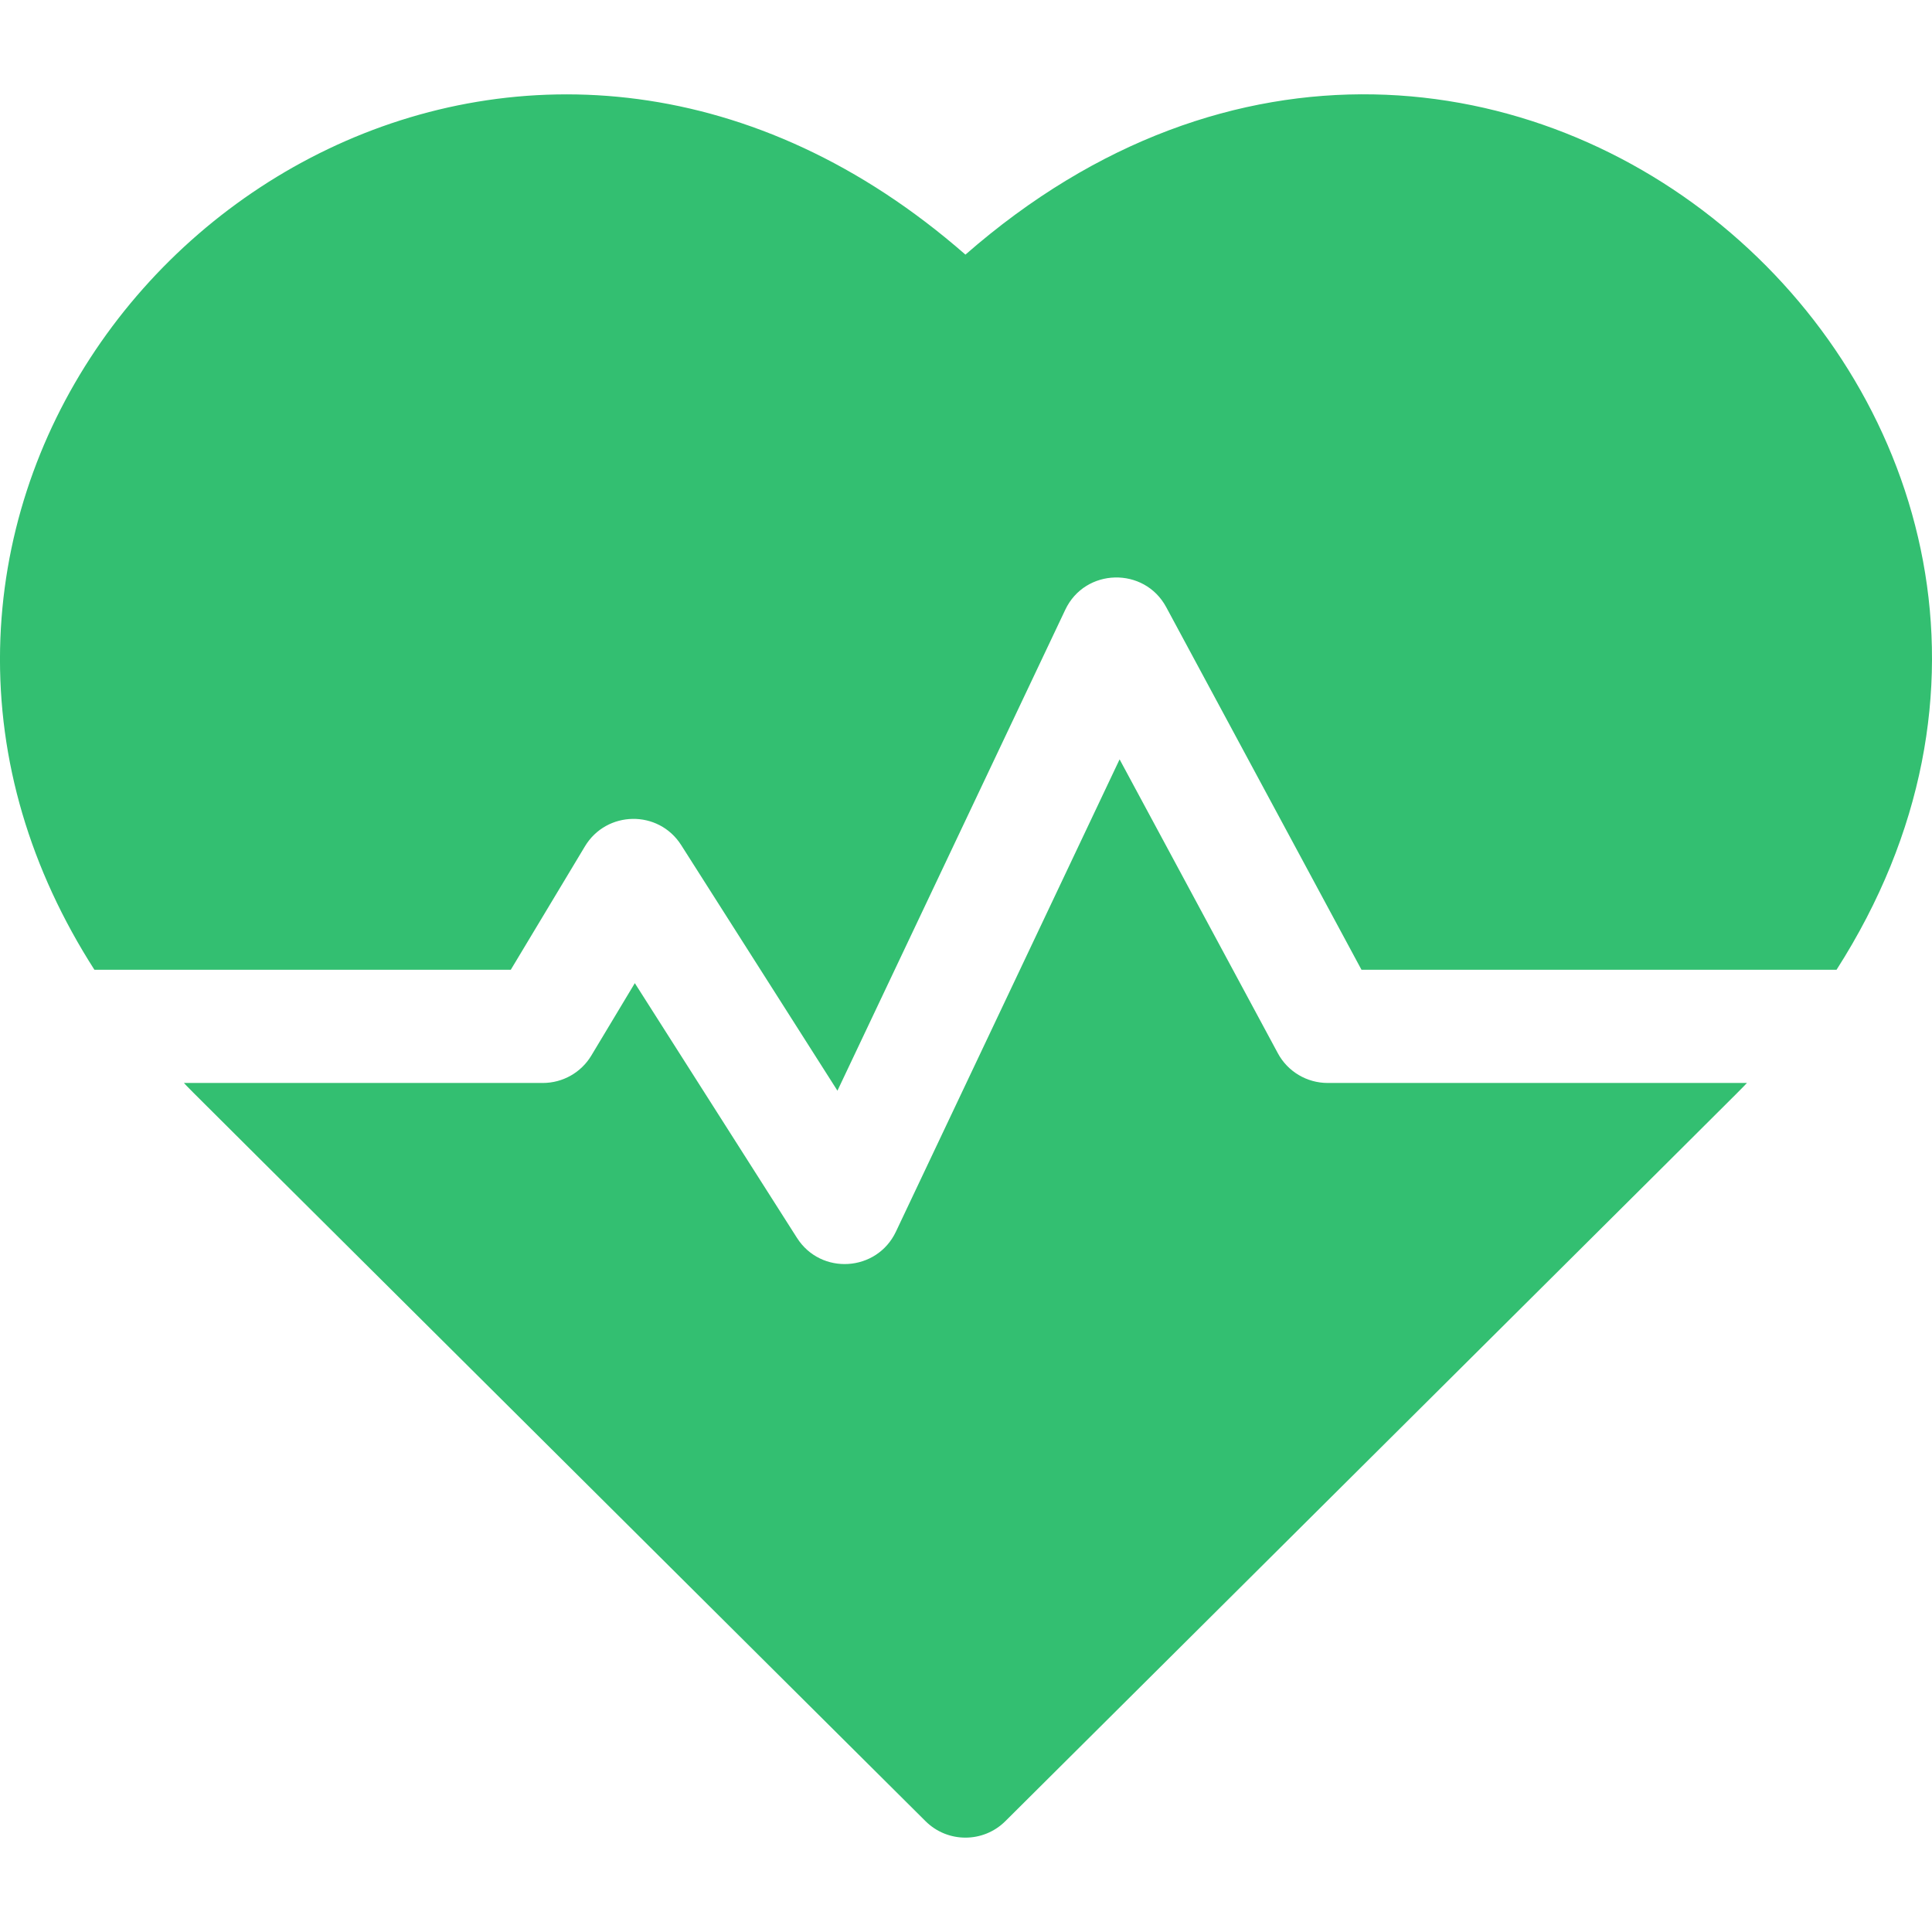 <svg width="24" height="24" viewBox="0 0 24 24" fill="none" xmlns="http://www.w3.org/2000/svg">
<g clip-path="url(#clip0_1613:3112)">
<path d="M11.993 3.163C6.762 -1.412 0.11 2.608 0.001 8.058C-0.026 9.447 0.374 10.8 1.173 12.047H6.345L7.266 10.514C7.533 10.069 8.179 10.054 8.462 10.498L10.403 13.549L13.233 7.575C13.479 7.054 14.215 7.037 14.487 7.542L16.913 12.047H22.814C27.185 5.215 18.546 -2.568 11.993 3.163Z" fill="#33BF71"/>
<path d="M15.874 13.084L13.908 9.433L11.129 15.301C10.892 15.8 10.197 15.844 9.9 15.377L7.886 12.213L7.346 13.112C7.219 13.324 6.99 13.453 6.743 13.453H2.285C2.424 13.6 1.68 12.856 11.497 22.623C11.771 22.896 12.215 22.896 12.489 22.623C22.155 13.006 21.562 13.599 21.701 13.453H16.493C16.234 13.453 15.996 13.311 15.874 13.084Z" fill="#33BF71"/>
</g>
<defs>
<clipPath id="clip0_1613:3112">
<rect width="24" height="24" fill="white"/>
</clipPath>
</defs>
</svg>
